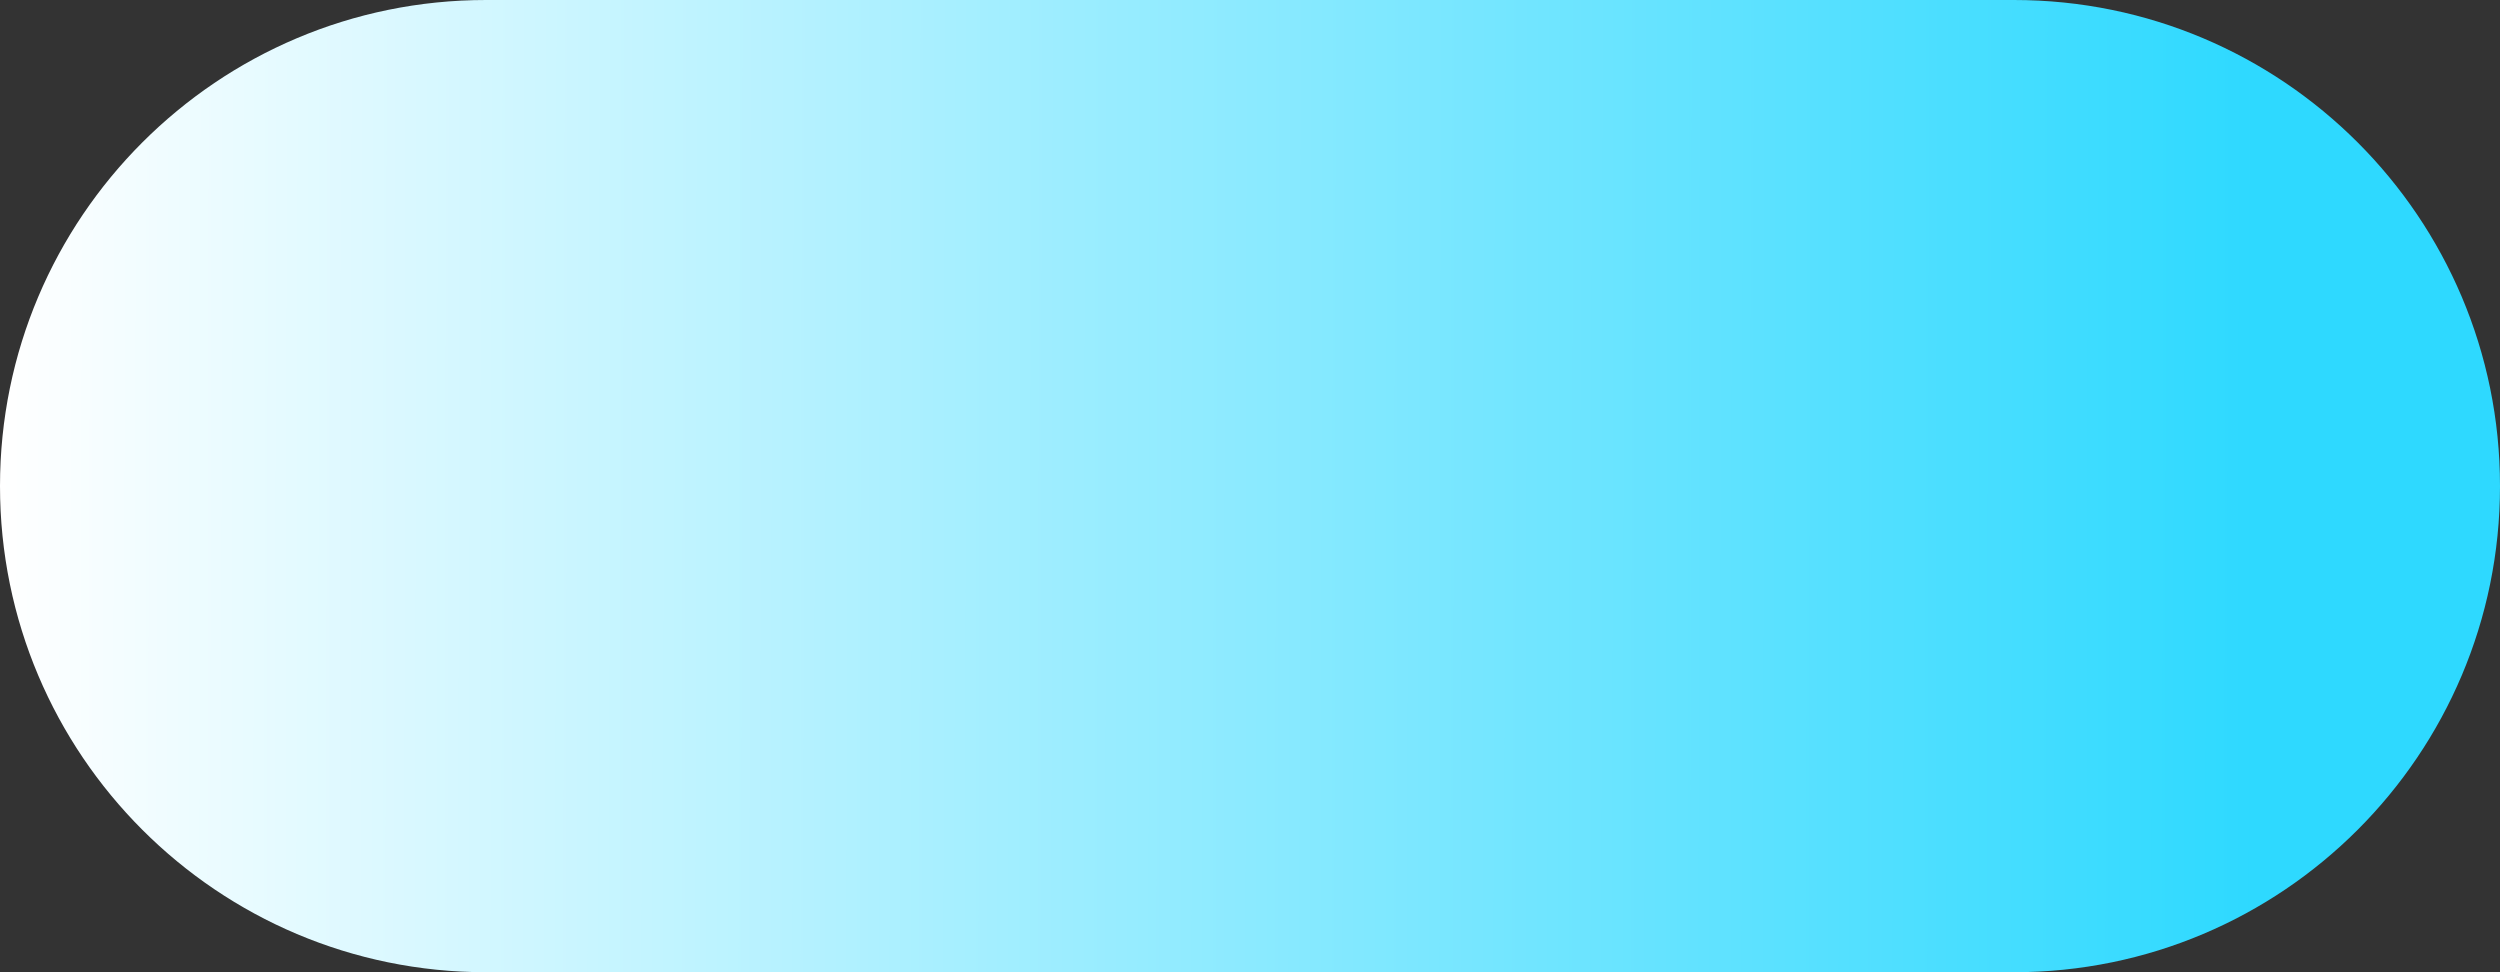 <svg width="36" height="14" viewBox="0 0 36 14" fill="none" xmlns="http://www.w3.org/2000/svg">
<rect x="0" y="0" width="36" height="14" fill="#333333" stroke="none"/>
<path d="M0 7C0 3.134 3.134 0 7 0H29C32.866 0 36 3.134 36 7C36 10.866 32.866 14 29 14H7C3.134 14 0 10.866 0 7Z" fill="url(#paint0_linear_541_644)"/>
<defs>
<linearGradient id="paint0_linear_541_644" x1="-1.20665e-08" y1="7.369" x2="32.467" y2="7.418" gradientUnits="userSpaceOnUse">
<stop stop-color="white"/>
<stop offset="1" stop-color="#2ED9FF"/>
</linearGradient>
</defs>
</svg>
